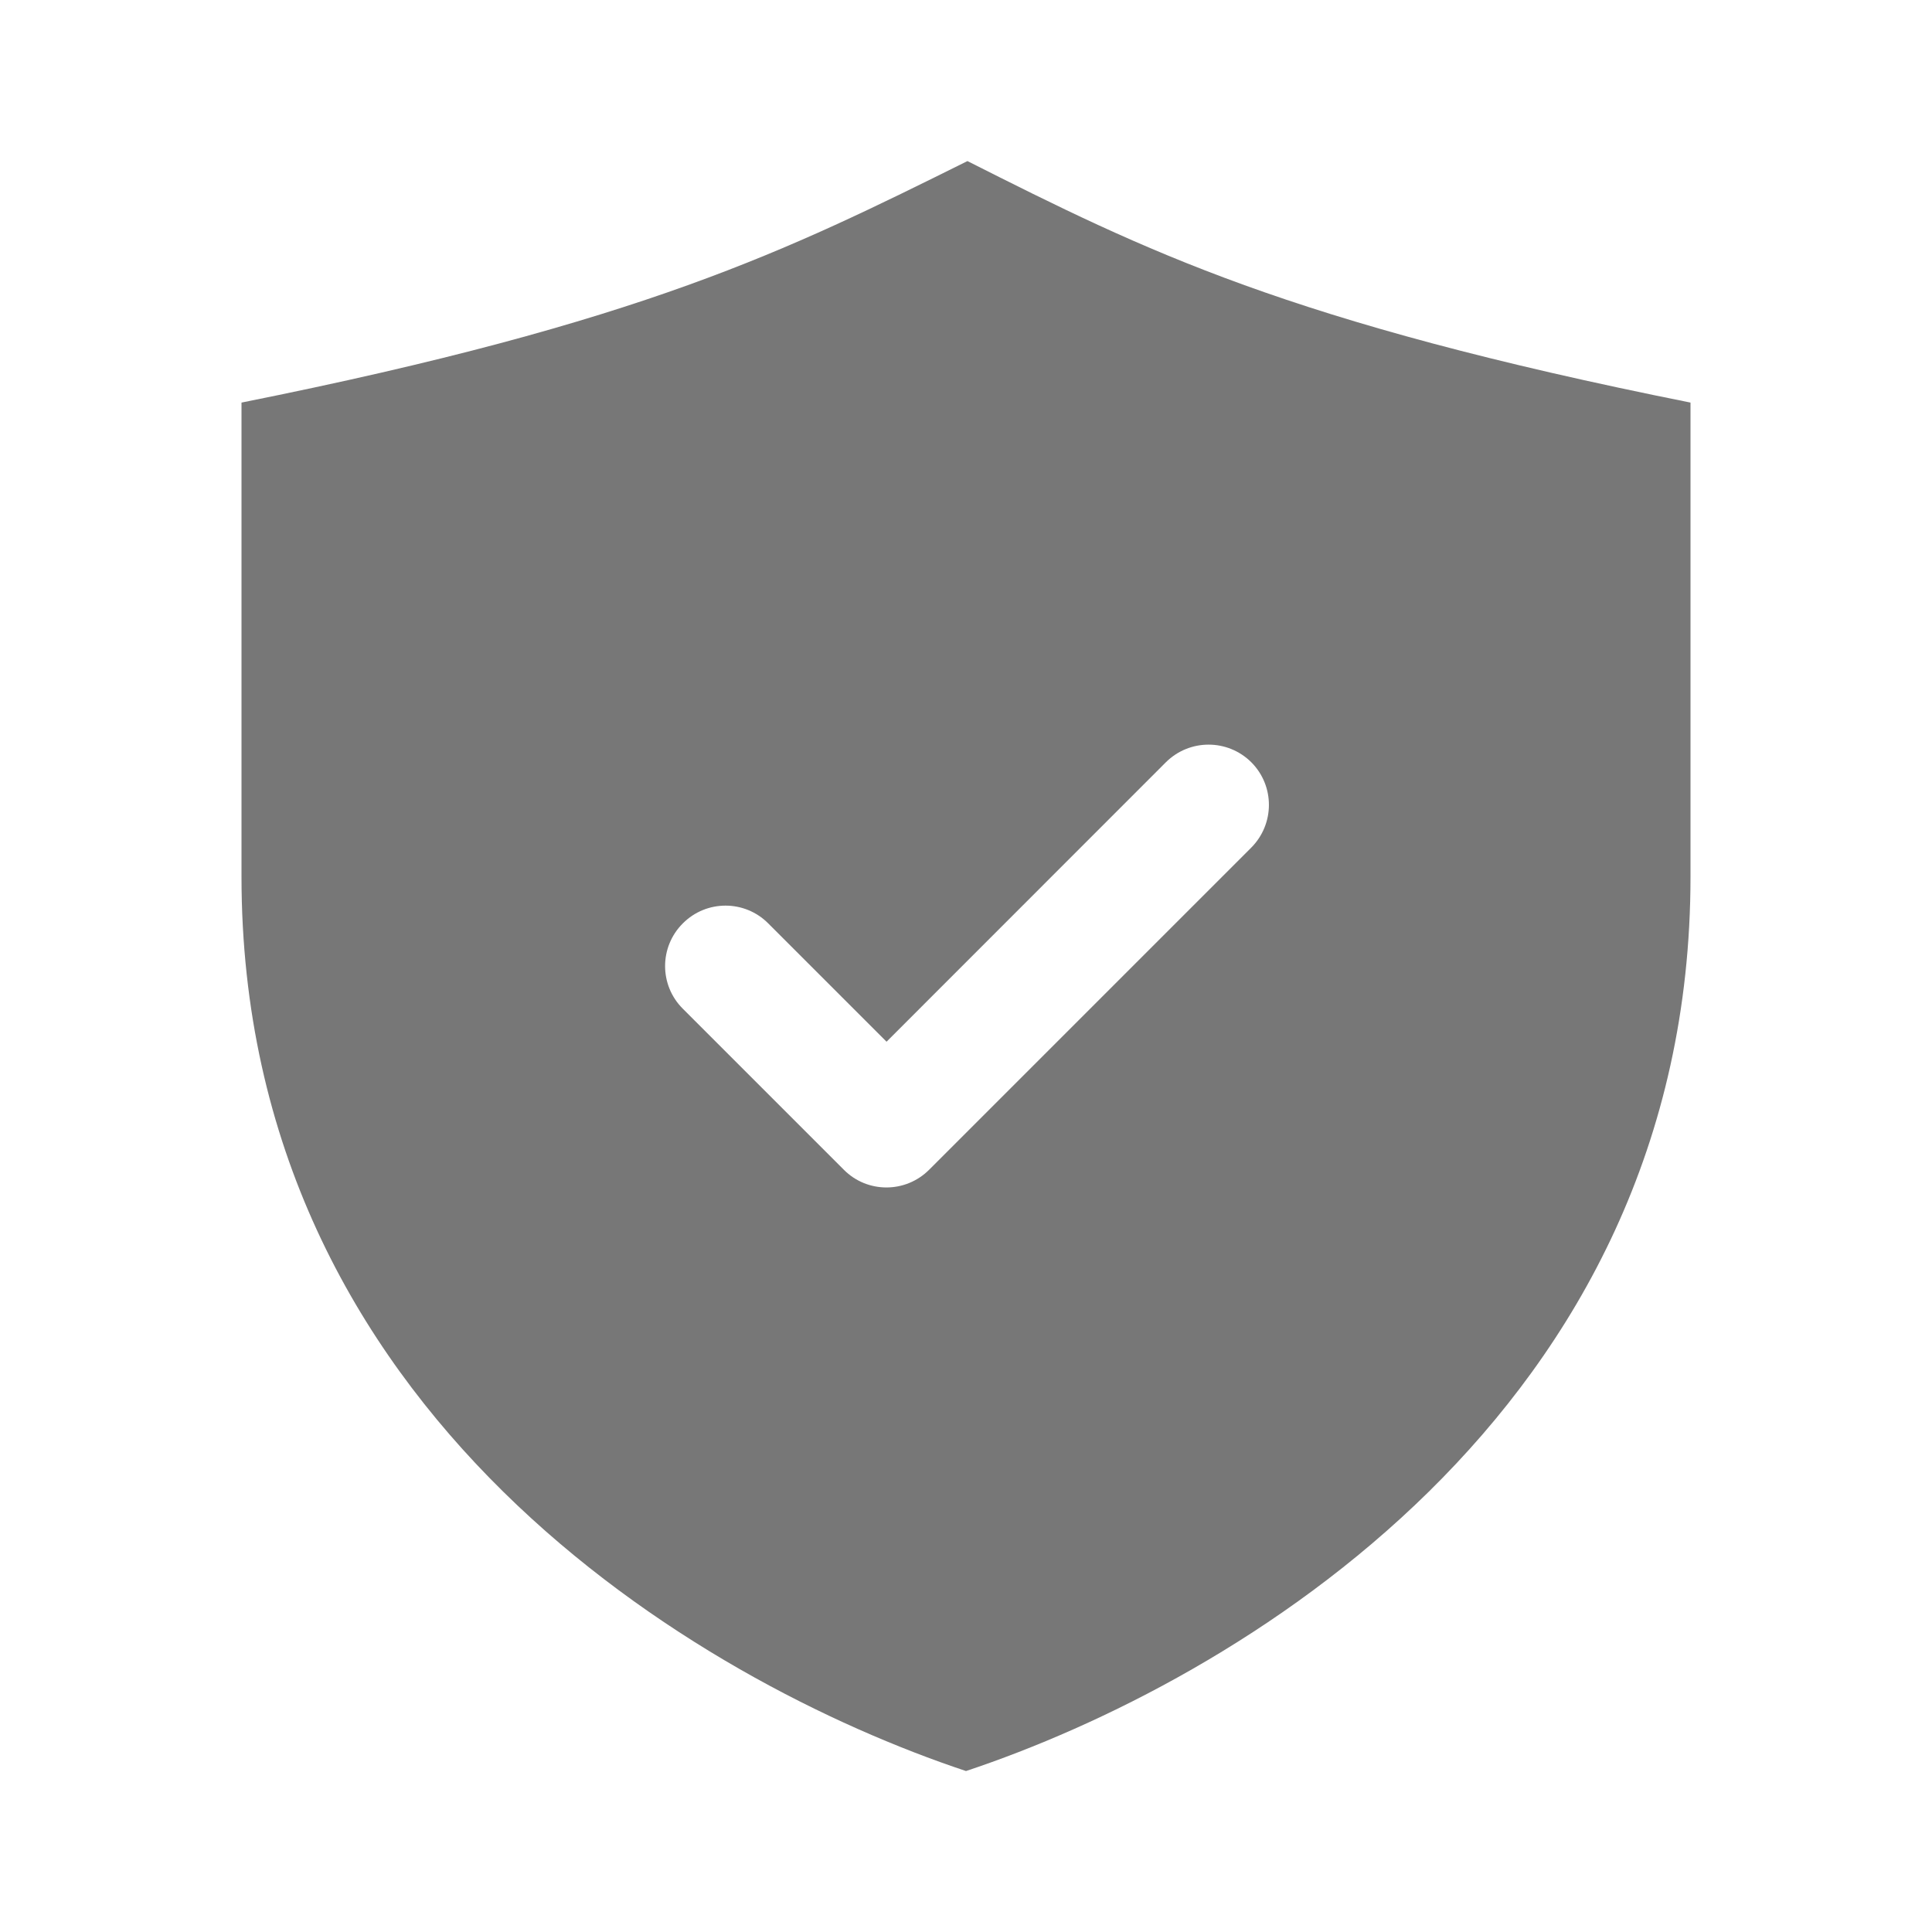 <svg width="16" height="16" viewBox="0 0 16 16" fill="none" xmlns="http://www.w3.org/2000/svg">
<path d="M8.012 1.334C6.519 2.075 5.333 2.667 2 3.334C2 4.092 2 6.469 2 7.26C2 11.705 5.778 13.927 8 14.667C10.222 13.927 14 11.705 14 7.26C14 6.443 14 4.13 14 3.334C10.667 2.667 9.481 2.075 8.012 1.334ZM10.361 7.021L7.695 9.687C7.597 9.785 7.469 9.834 7.341 9.834C7.213 9.834 7.085 9.785 6.988 9.687L5.655 8.354C5.459 8.159 5.459 7.842 5.655 7.647C5.85 7.451 6.167 7.451 6.362 7.647L7.342 8.627L9.655 6.313C9.851 6.118 10.167 6.118 10.363 6.313C10.558 6.509 10.557 6.825 10.361 7.021Z" fill="#777777"/>
</svg>
